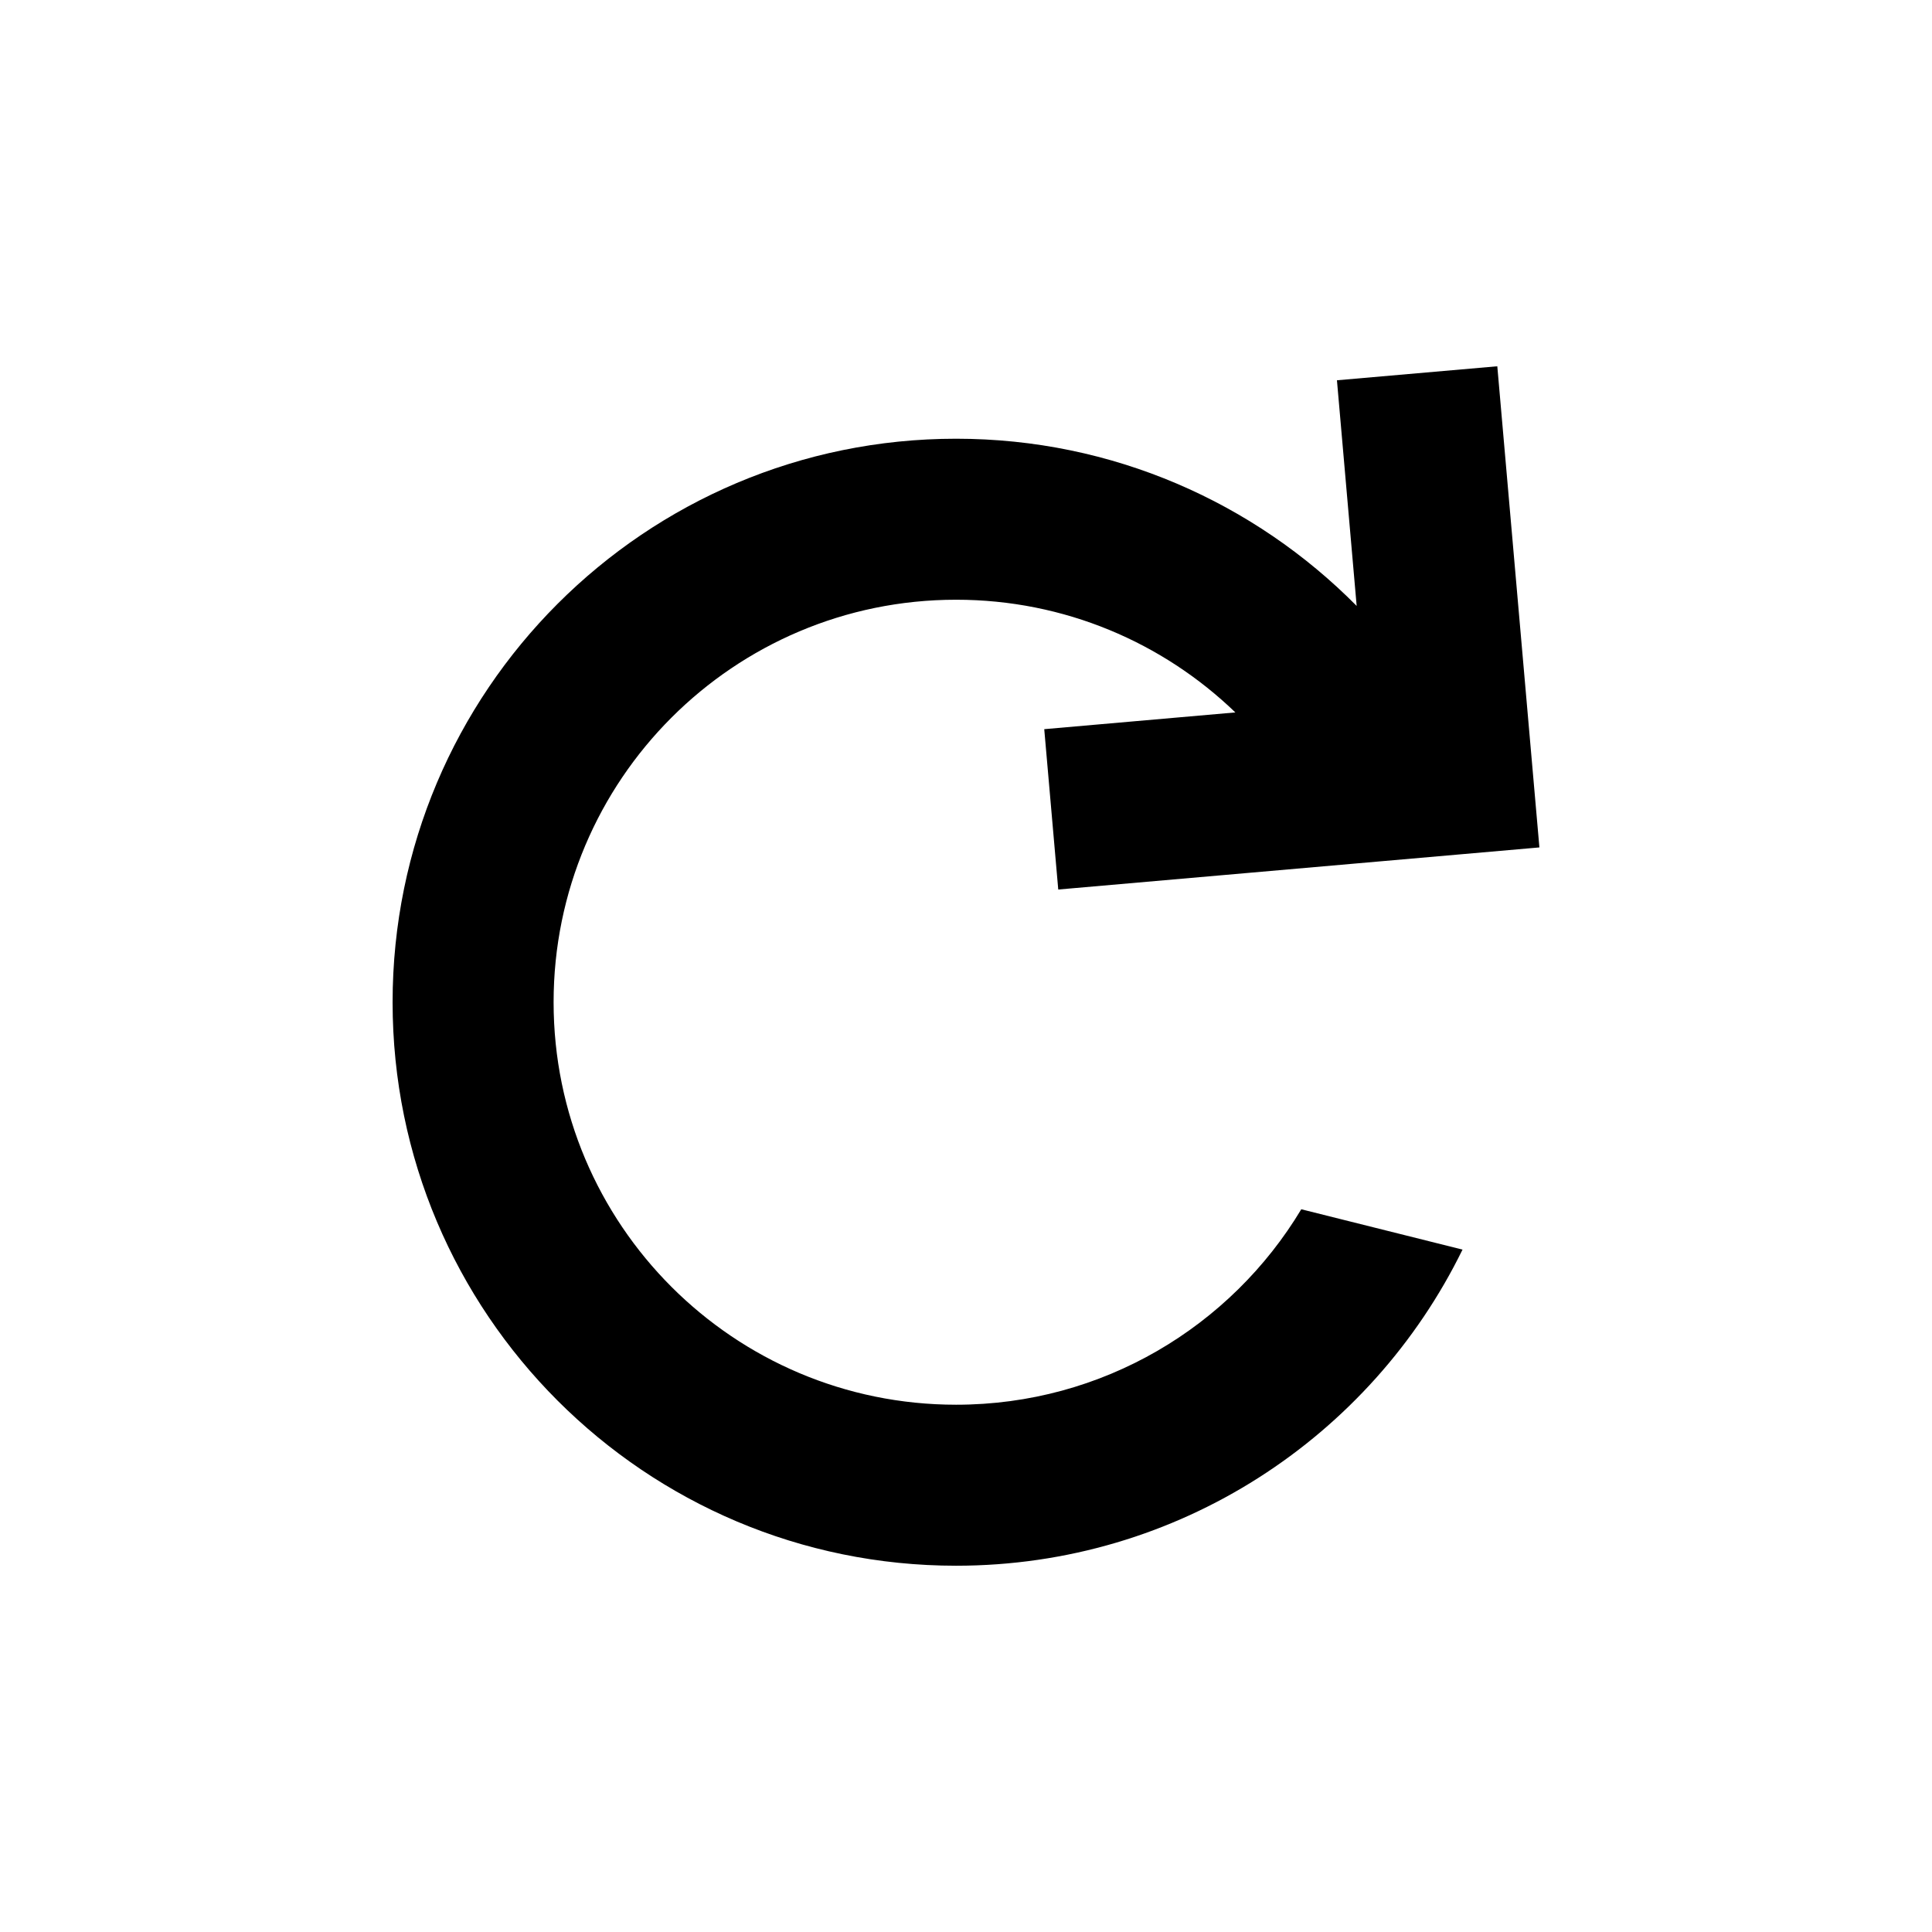 <svg
  width="24"
  height="24"
  viewBox="0 0 24 24"
  fill="none"
  xmlns="http://www.w3.org/2000/svg"
>
  <path
    d="M13.146 11.05L12.972 9.058L15.346 8.85C14.447 7.983 13.224 7.45 11.877 7.45C9.115 7.45 6.877 9.689 6.877 12.45C6.877 15.212 9.115 17.45 11.877 17.45C13.698 17.45 15.291 16.477 16.165 15.022L18.168 15.523C17.03 17.849 14.64 19.45 11.877 19.45C8.011 19.45 4.877 16.316 4.877 12.45C4.877 8.584 8.011 5.45 11.877 5.45C13.823 5.45 15.584 6.245 16.853 7.527L16.608 4.724L18.6 4.55L19.123 10.527L13.146 11.05Z"
    fill="currentColor"
  />
</svg>